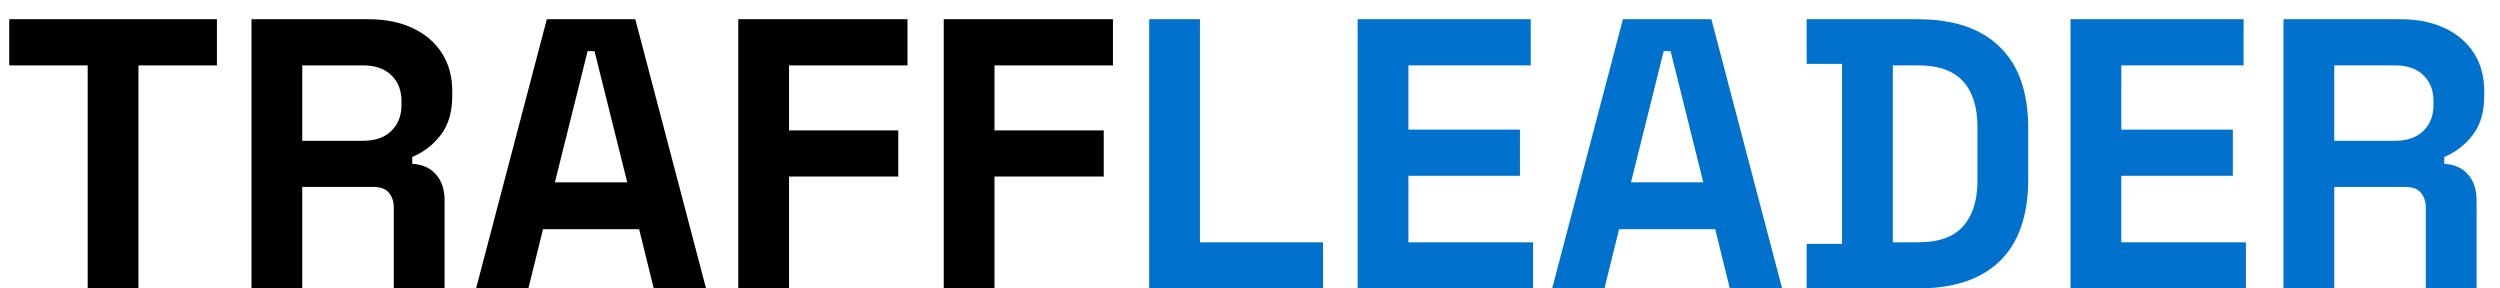 <?xml version="1.0" encoding="UTF-8"?> <svg xmlns="http://www.w3.org/2000/svg" width="104" height="12" viewBox="0 0 104 12" fill="none"> <path d="M3.648 12V2.72H0.384V0.8H9.024V2.72H5.76V12H3.648ZM10.462 12V0.8H15.326C16.03 0.8 16.644 0.923 17.166 1.168C17.689 1.413 18.094 1.76 18.382 2.208C18.67 2.656 18.814 3.184 18.814 3.792V3.984C18.814 4.656 18.654 5.2 18.334 5.616C18.014 6.032 17.62 6.336 17.15 6.528V6.816C17.577 6.837 17.908 6.987 18.142 7.264C18.377 7.531 18.494 7.888 18.494 8.336V12H16.382V8.64C16.382 8.384 16.313 8.176 16.174 8.016C16.046 7.856 15.828 7.776 15.518 7.776H12.574V12H10.462ZM12.574 5.856H15.102C15.604 5.856 15.993 5.723 16.27 5.456C16.558 5.179 16.702 4.816 16.702 4.368V4.208C16.702 3.76 16.564 3.403 16.286 3.136C16.009 2.859 15.614 2.72 15.102 2.72H12.574V5.856ZM19.804 12L22.748 0.8H26.428L29.372 12H27.196L26.588 9.536H22.588L21.98 12H19.804ZM23.084 7.584H26.092L24.732 2.128H24.444L23.084 7.584ZM30.712 12V0.8H37.752V2.72H32.824V5.424H37.368V7.344H32.824V12H30.712ZM39.259 12V0.8H46.299V2.72H41.371V5.424H45.915V7.344H41.371V12H39.259Z" fill="black"></path> <path d="M47.806 12V0.8H49.918V10.08H55.038V12H47.806ZM56.478 12V0.8H63.678V2.72H58.59V5.392H63.23V7.312H58.59V10.08H63.774V12H56.478ZM64.569 12L67.513 0.8H71.193L74.137 12H71.961L71.353 9.536H67.353L66.745 12H64.569ZM67.849 7.584H70.857L69.497 2.128H69.209L67.849 7.584ZM75.158 12V10.144H76.63V2.656H75.158V0.8H79.766C81.27 0.8 82.411 1.184 83.19 1.952C83.979 2.709 84.374 3.84 84.374 5.344V7.456C84.374 8.96 83.979 10.096 83.19 10.864C82.411 11.621 81.27 12 79.766 12H75.158ZM78.742 10.08H79.798C80.651 10.08 81.275 9.856 81.67 9.408C82.064 8.96 82.262 8.331 82.262 7.52V5.28C82.262 4.459 82.064 3.829 81.67 3.392C81.275 2.944 80.651 2.72 79.798 2.72H78.742V10.08ZM86.134 12V0.8H93.334V2.72H88.246V5.392H92.886V7.312H88.246V10.08H93.43V12H86.134ZM94.993 12V0.8H99.858C100.562 0.8 101.175 0.923 101.698 1.168C102.22 1.413 102.626 1.76 102.914 2.208C103.202 2.656 103.345 3.184 103.345 3.792V3.984C103.345 4.656 103.186 5.2 102.866 5.616C102.546 6.032 102.151 6.336 101.682 6.528V6.816C102.108 6.837 102.439 6.987 102.674 7.264C102.908 7.531 103.026 7.888 103.026 8.336V12H100.914V8.64C100.914 8.384 100.844 8.176 100.706 8.016C100.578 7.856 100.359 7.776 100.05 7.776H97.106V12H94.993ZM97.106 5.856H99.633C100.135 5.856 100.524 5.723 100.802 5.456C101.09 5.179 101.234 4.816 101.234 4.368V4.208C101.234 3.76 101.095 3.403 100.818 3.136C100.54 2.859 100.146 2.72 99.633 2.72H97.106V5.856Z" fill="#0072CD"></path> </svg> 